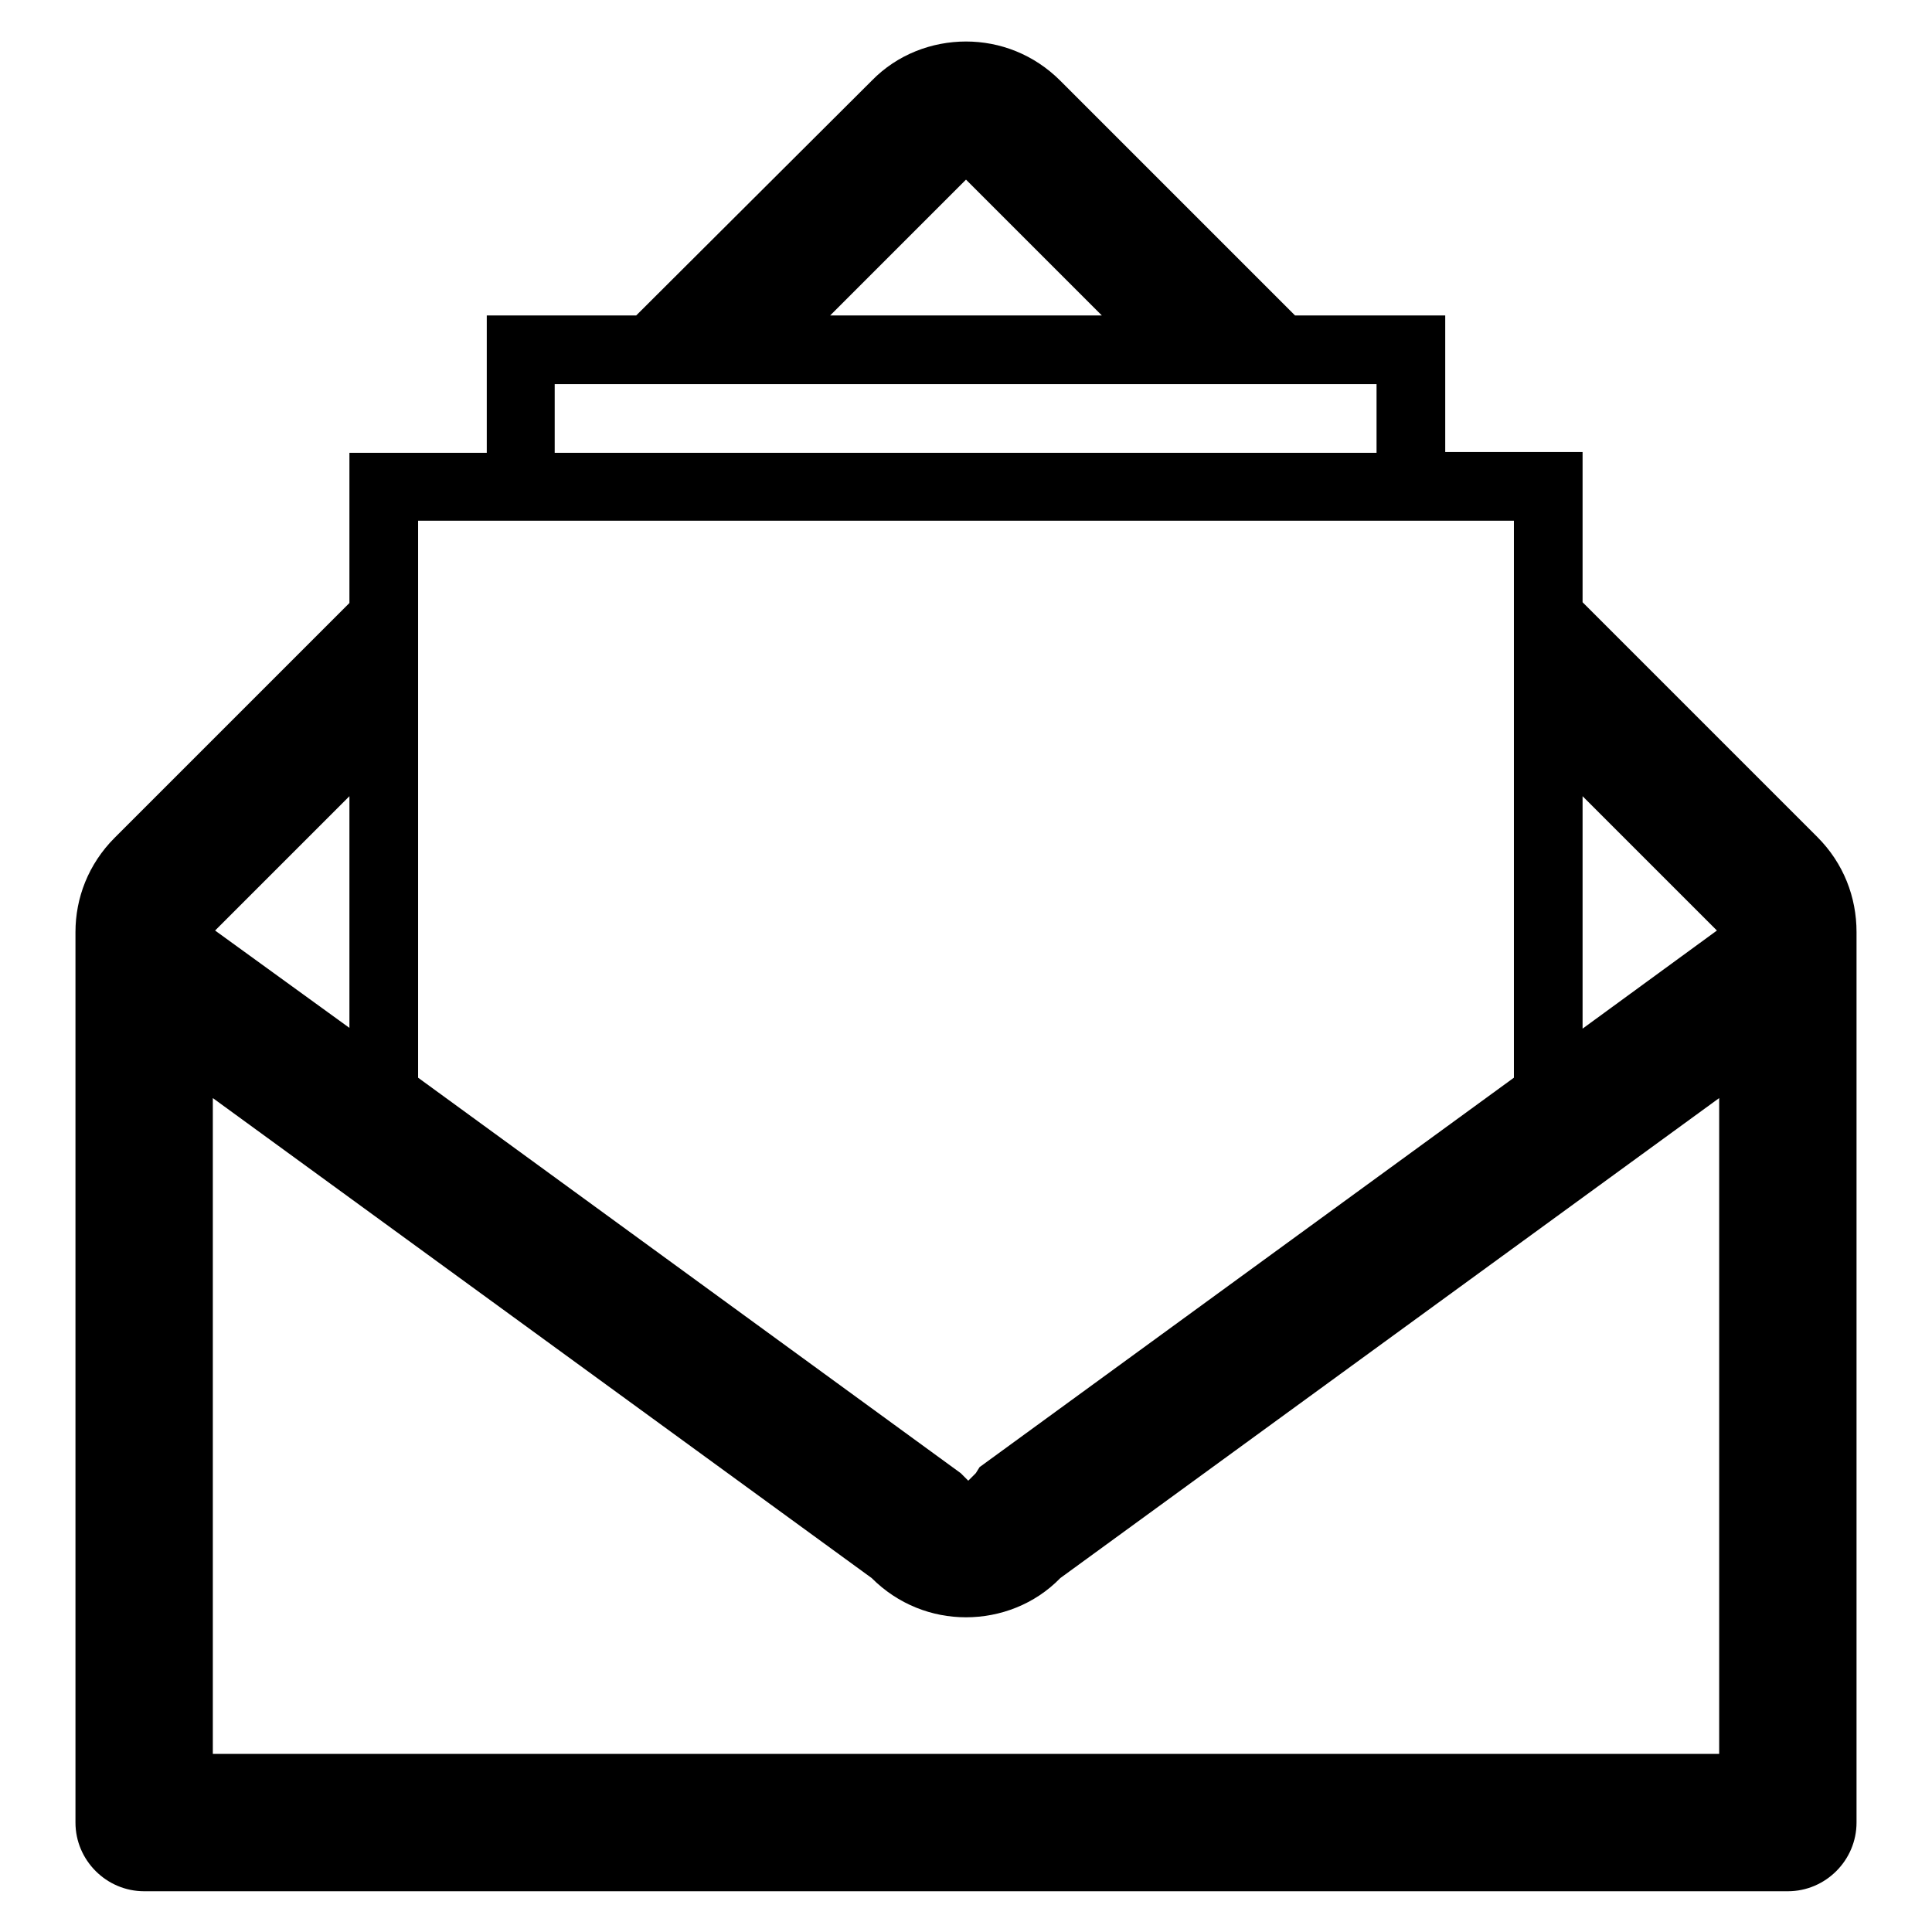 <?xml version="1.0" encoding="utf-8"?>
<!-- Svg Vector Icons : http://www.onlinewebfonts.com/icon -->
<!DOCTYPE svg PUBLIC "-//W3C//DTD SVG 1.1//EN" "http://www.w3.org/Graphics/SVG/1.1/DTD/svg11.dtd">
<svg version="1.1" xmlns="http://www.w3.org/2000/svg" xmlns:xlink="http://www.w3.org/1999/xlink" x="0px" y="0px" viewBox="0 0 256 256" enable-background="new 0 0 256 256" xml:space="preserve">
<g> <path fill="#000000" d="M240.8,110.9l-31.1-31.1V59.9h-18.2V41.8h-19.9l-31.1-31.1c-3.5-3.5-8-5.2-12.5-5.2 c-4.5,0-9.1,1.7-12.5,5.2L84.3,41.8H64.5v18.2H46.3v19.9l-31.1,31.1c-3.5,3.5-5.2,8-5.2,12.5v118c0,5,4.1,9.1,9.1,9.1h217.8 c5,0,9.1-4.1,9.1-9.1v-118C246,118.9,244.3,114.4,240.8,110.9z M209.7,105.5l17.8,17.8l-17.8,13V105.5z M128,23.8l18,18h-36 L128,23.8z M73.5,50.9h108.9v9.1H73.5V50.9z M55.4,69h145.2v73.8l-70.8,51.6l-0.5,0.8l-1,1l-1-1l-1.1-0.8l-70.8-51.6V69z  M46.3,105.5v30.7l-17.8-12.9L46.3,105.5z M227.8,232.4H28.2v-86.9l87.3,63.6c3.5,3.5,8,5.2,12.5,5.2c4.5,0,9.1-1.7,12.5-5.2 l87.3-63.6V232.4z"/></g>
</svg>